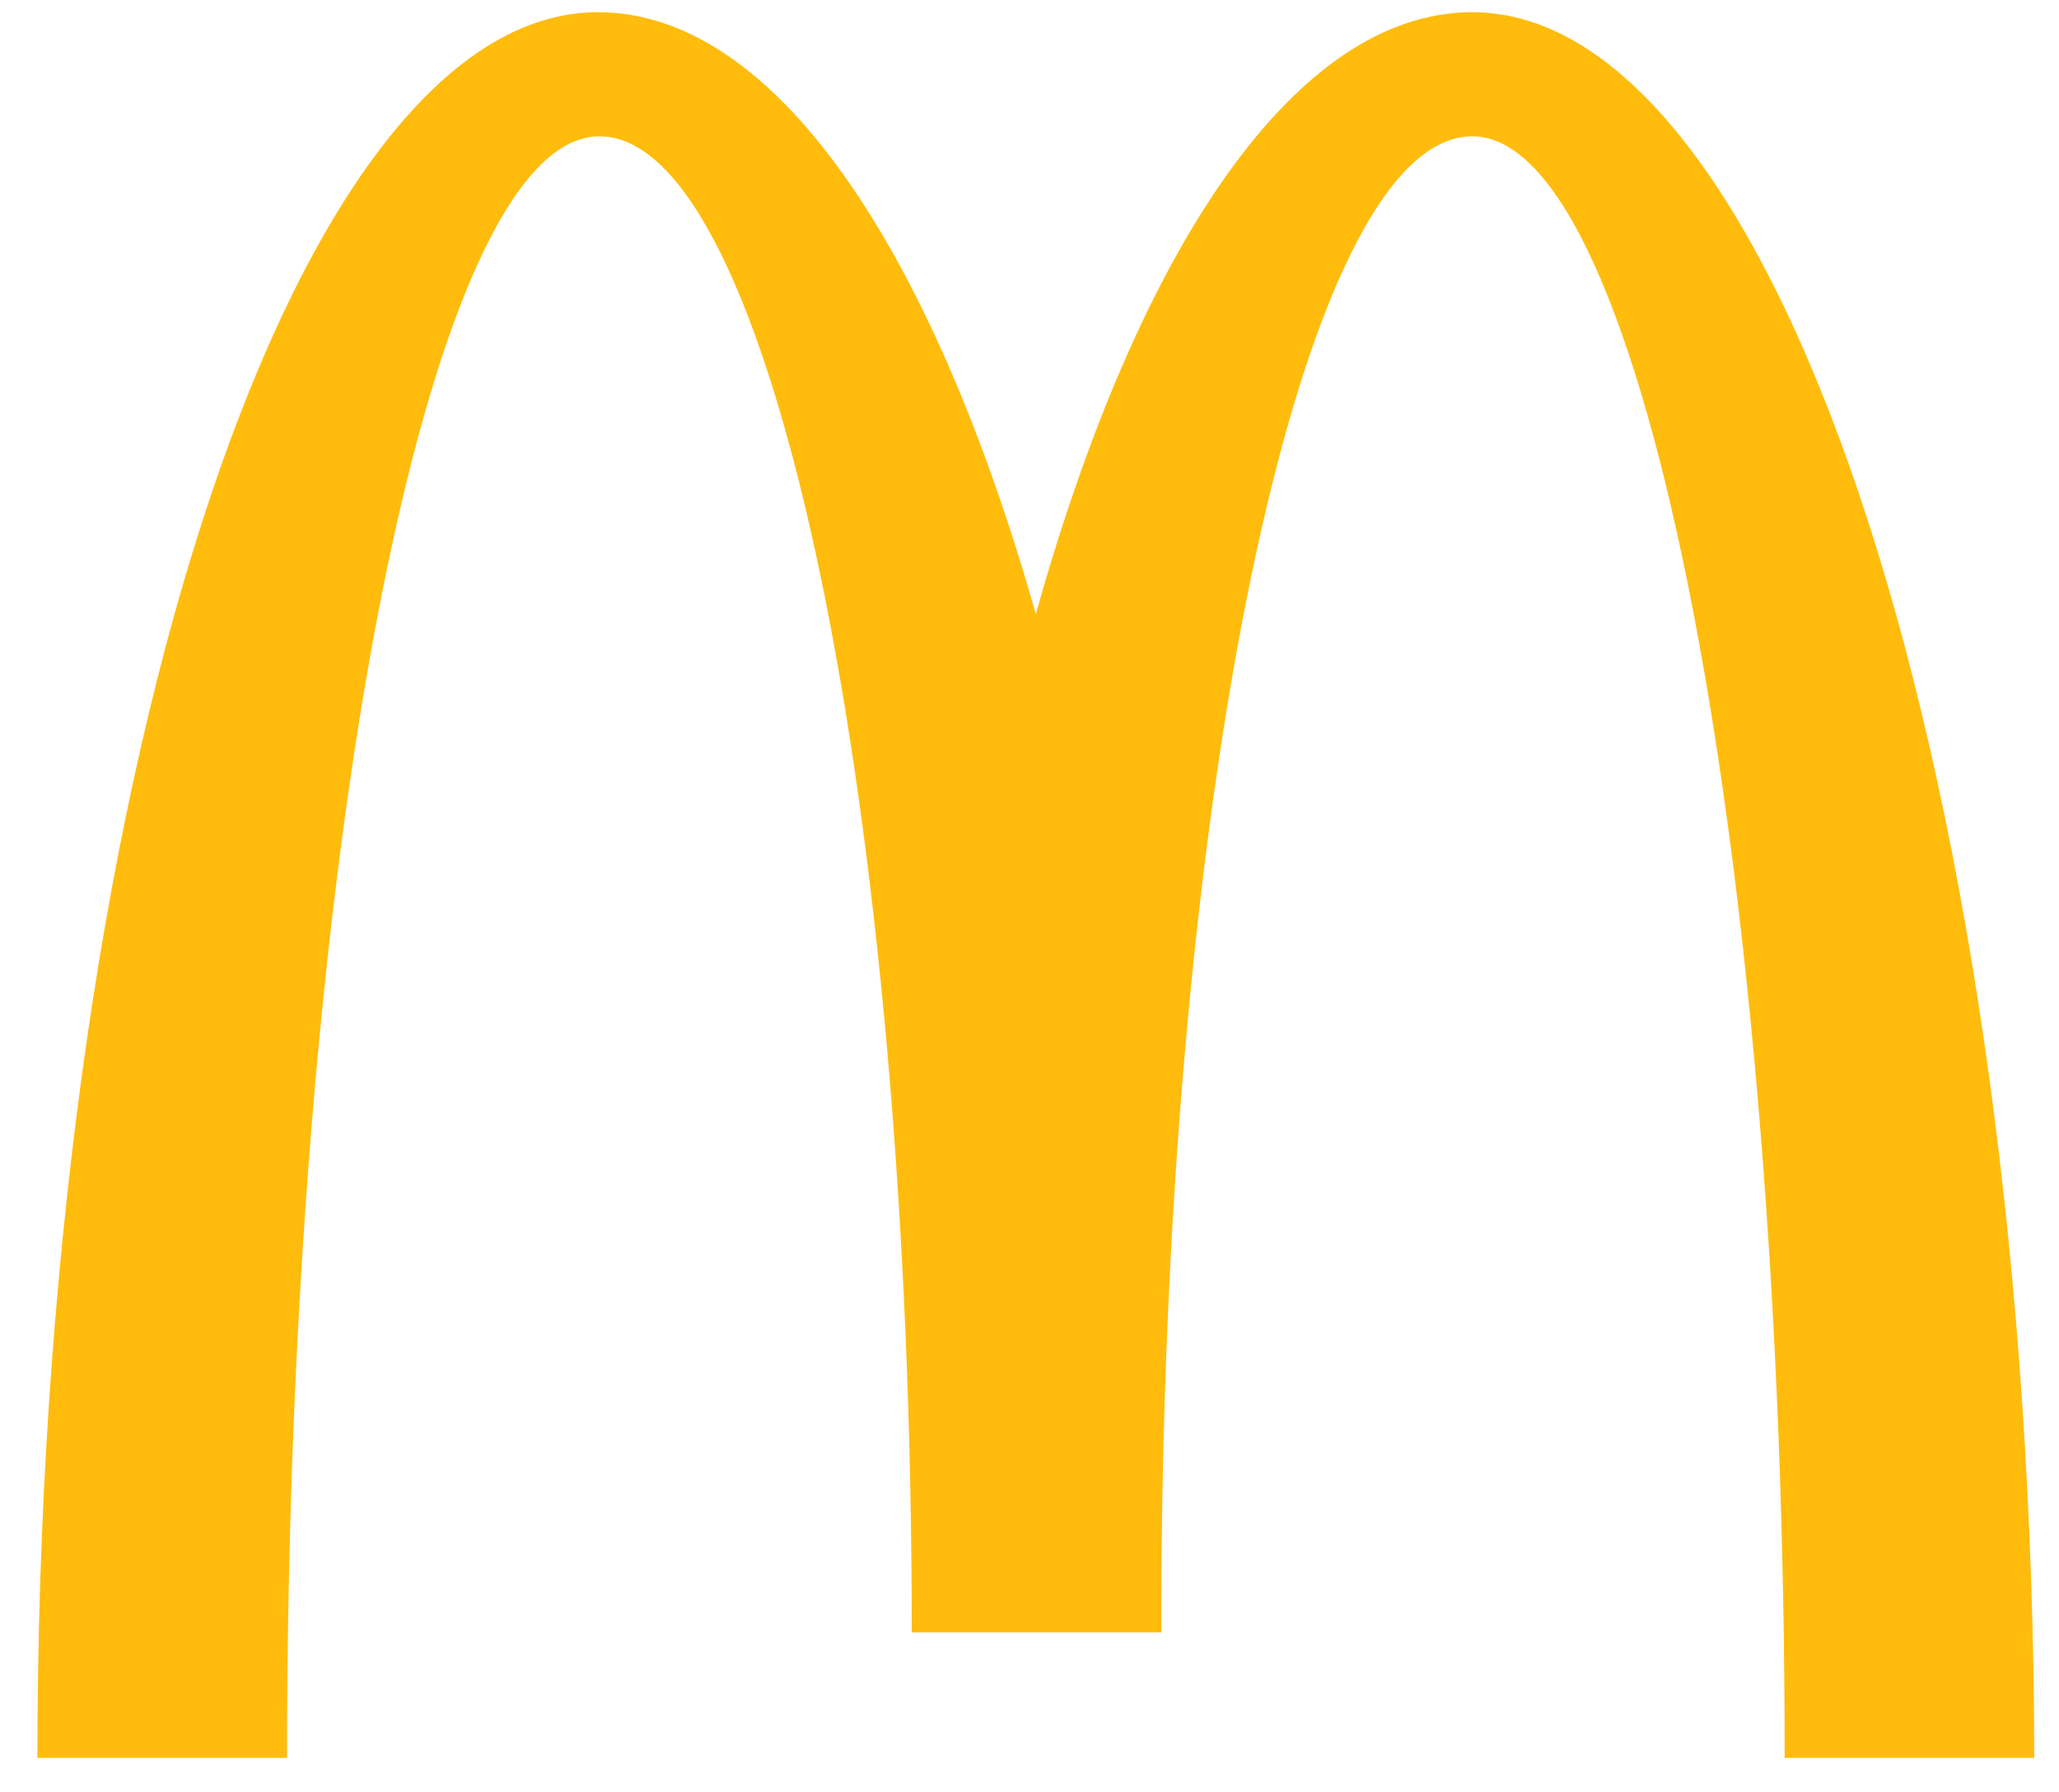 <svg width="54" height="47" viewBox="0 0 54 47" fill="none" xmlns="http://www.w3.org/2000/svg">
<g id="Group">
<g id="Group_2">
<path id="Vector" d="M38.613 3.575C43.139 3.575 46.805 22.615 46.805 46.107H53.351C53.314 20.819 46.73 0.32 38.613 0.32C33.974 0.32 29.86 6.492 27.166 16.106C24.436 6.492 20.321 0.32 15.682 0.32C7.565 0.32 0.981 20.819 0.981 46.107H7.528C7.528 22.615 11.194 3.575 15.72 3.575C20.246 3.575 23.912 21.156 23.912 42.815H30.458C30.421 21.156 34.087 3.575 38.613 3.575Z" fill="#FFBC0D"/>
</g>
</g>
</svg>
